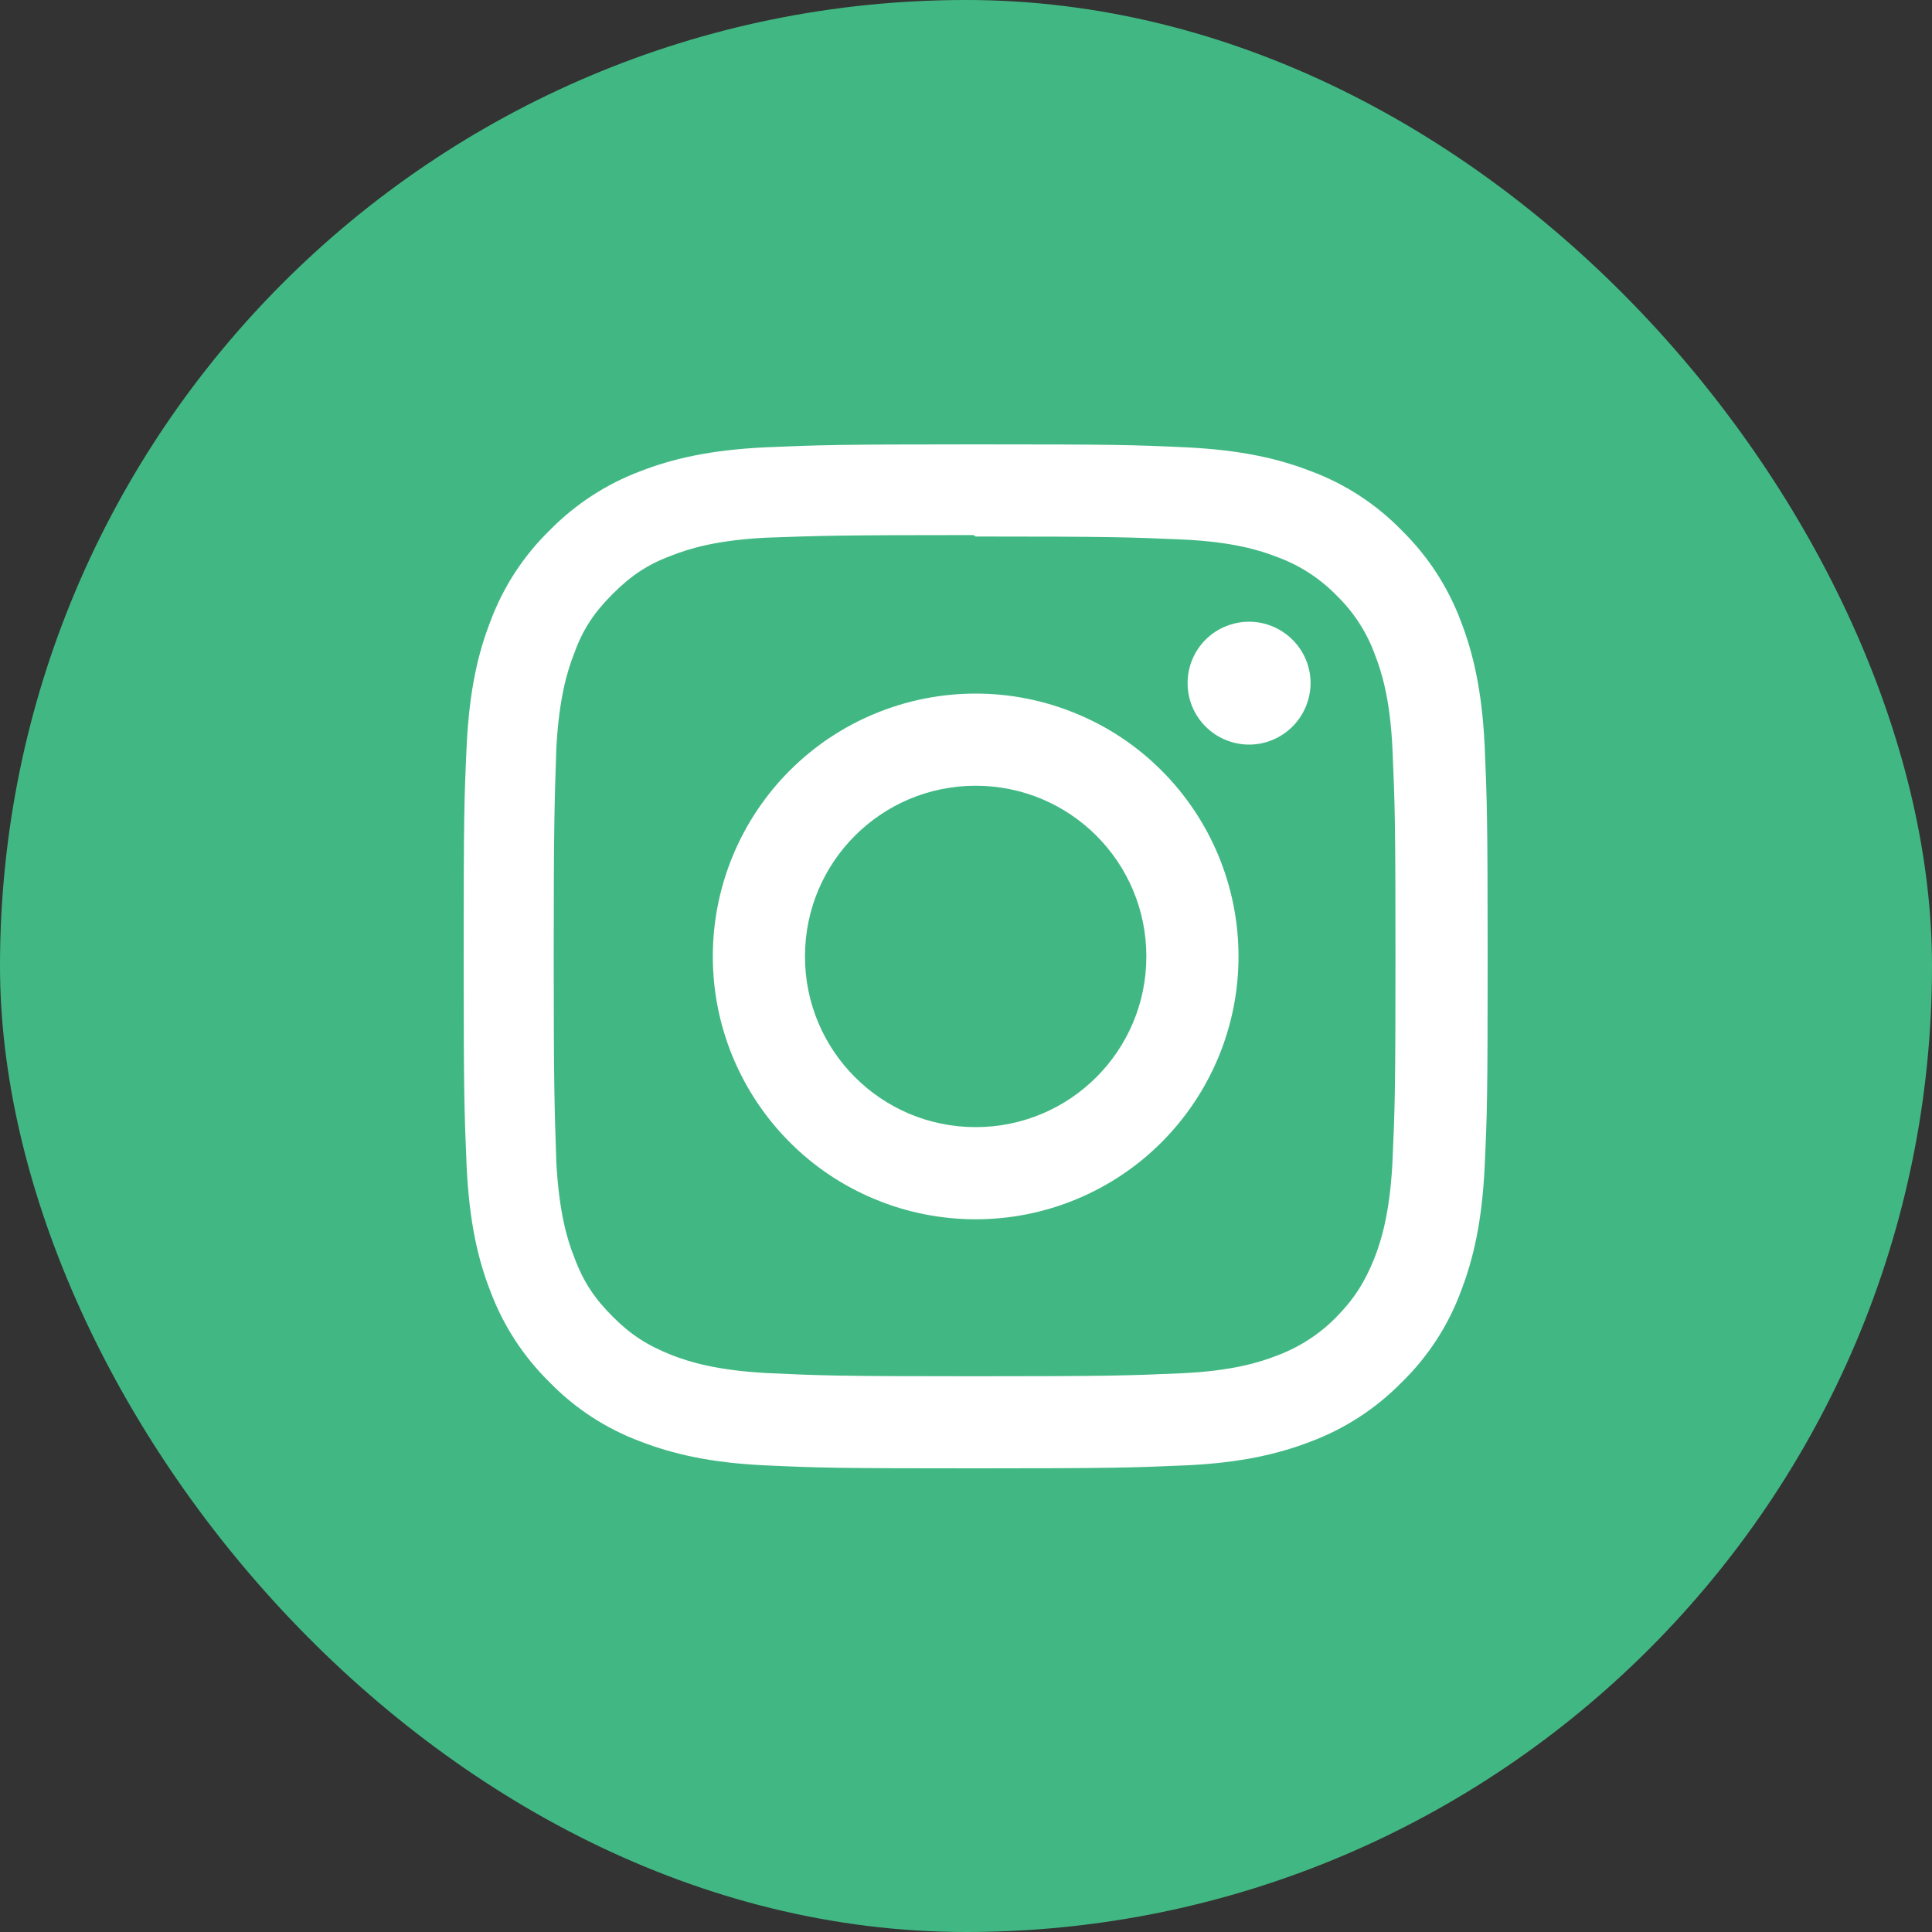 <svg width="20" height="20" viewBox="0 0 20 20" fill="none" xmlns="http://www.w3.org/2000/svg">
<rect x="0" y="0" width="20" height="20" fill="#333333" stroke="none"/>
<rect width="20" height="20" rx="10" fill="#41B883"/>
<g clip-path="url(#clip0_3123_280)">
<path d="M10.1 4.6C8.659 4.6 8.48 4.607 7.916 4.631C7.35 4.659 6.967 4.747 6.629 4.878C6.275 5.011 5.955 5.22 5.69 5.49C5.419 5.754 5.21 6.075 5.078 6.429C4.946 6.767 4.859 7.15 4.831 7.716C4.805 8.28 4.8 8.459 4.8 9.9C4.8 11.341 4.807 11.52 4.831 12.084C4.859 12.649 4.946 13.034 5.078 13.371C5.211 13.725 5.42 14.045 5.69 14.31C5.954 14.581 6.275 14.79 6.629 14.922C6.967 15.052 7.351 15.142 7.916 15.169C8.48 15.195 8.659 15.2 10.1 15.2C11.541 15.2 11.72 15.193 12.284 15.169C12.849 15.142 13.233 15.052 13.571 14.922C13.925 14.789 14.245 14.58 14.51 14.31C14.781 14.046 14.99 13.726 15.122 13.371C15.252 13.034 15.341 12.649 15.369 12.084C15.395 11.52 15.4 11.341 15.4 9.9C15.4 8.459 15.393 8.28 15.369 7.716C15.341 7.151 15.252 6.765 15.122 6.429C14.989 6.075 14.78 5.755 14.51 5.49C14.246 5.219 13.926 5.01 13.571 4.878C13.233 4.747 12.849 4.659 12.284 4.631C11.72 4.605 11.541 4.6 10.1 4.6ZM10.1 5.554C11.515 5.554 11.684 5.561 12.243 5.585C12.759 5.609 13.04 5.695 13.226 5.768C13.457 5.853 13.666 5.989 13.837 6.165C14.013 6.336 14.148 6.544 14.232 6.774C14.305 6.961 14.391 7.241 14.415 7.757C14.439 8.317 14.446 8.486 14.446 9.9C14.446 11.315 14.439 11.484 14.414 12.044C14.386 12.559 14.3 12.84 14.227 13.027C14.127 13.276 14.015 13.45 13.83 13.638C13.658 13.813 13.449 13.947 13.219 14.033C13.035 14.105 12.75 14.192 12.232 14.216C11.67 14.24 11.504 14.247 10.085 14.247C8.667 14.247 8.502 14.24 7.939 14.214C7.423 14.186 7.138 14.1 6.952 14.027C6.7 13.927 6.527 13.815 6.343 13.63C6.156 13.444 6.037 13.266 5.946 13.019C5.872 12.835 5.787 12.55 5.759 12.032C5.741 11.477 5.732 11.304 5.732 9.892C5.732 8.481 5.741 8.309 5.759 7.746C5.787 7.228 5.872 6.944 5.946 6.759C6.037 6.507 6.156 6.335 6.343 6.148C6.527 5.964 6.7 5.844 6.952 5.751C7.138 5.678 7.416 5.592 7.934 5.566C8.496 5.546 8.662 5.539 10.078 5.539L10.1 5.554ZM10.1 7.18C9.743 7.18 9.389 7.25 9.059 7.387C8.728 7.523 8.428 7.724 8.176 7.976C7.923 8.229 7.723 8.529 7.586 8.859C7.449 9.19 7.379 9.543 7.379 9.901C7.379 10.258 7.449 10.612 7.586 10.942C7.723 11.272 7.923 11.572 8.176 11.825C8.428 12.078 8.728 12.278 9.059 12.415C9.389 12.552 9.743 12.622 10.1 12.622C10.457 12.622 10.811 12.552 11.141 12.415C11.472 12.278 11.772 12.078 12.024 11.825C12.277 11.572 12.477 11.272 12.614 10.942C12.751 10.612 12.821 10.258 12.821 9.901C12.821 9.543 12.751 9.19 12.614 8.859C12.477 8.529 12.277 8.229 12.024 7.976C11.772 7.724 11.472 7.523 11.141 7.387C10.811 7.25 10.457 7.18 10.1 7.18ZM10.1 11.668C9.123 11.668 8.333 10.877 8.333 9.901C8.333 8.924 9.123 8.134 10.1 8.134C11.077 8.134 11.867 8.924 11.867 9.901C11.867 10.877 11.077 11.668 10.1 11.668ZM13.567 7.071C13.566 7.24 13.499 7.402 13.38 7.521C13.26 7.641 13.098 7.708 12.93 7.708C12.846 7.708 12.763 7.691 12.686 7.659C12.609 7.627 12.539 7.58 12.48 7.521C12.421 7.462 12.374 7.392 12.342 7.315C12.31 7.238 12.294 7.155 12.294 7.072C12.294 6.988 12.31 6.906 12.342 6.829C12.374 6.751 12.421 6.681 12.48 6.622C12.539 6.563 12.609 6.516 12.686 6.485C12.763 6.453 12.846 6.436 12.93 6.436C13.28 6.436 13.567 6.721 13.567 7.071Z" fill="white"/>
</g>
<defs>
<clipPath id="clip0_3123_280">
<rect width="12" height="12" fill="white" transform="translate(4 4)"/>
</clipPath>
</defs>
</svg>
